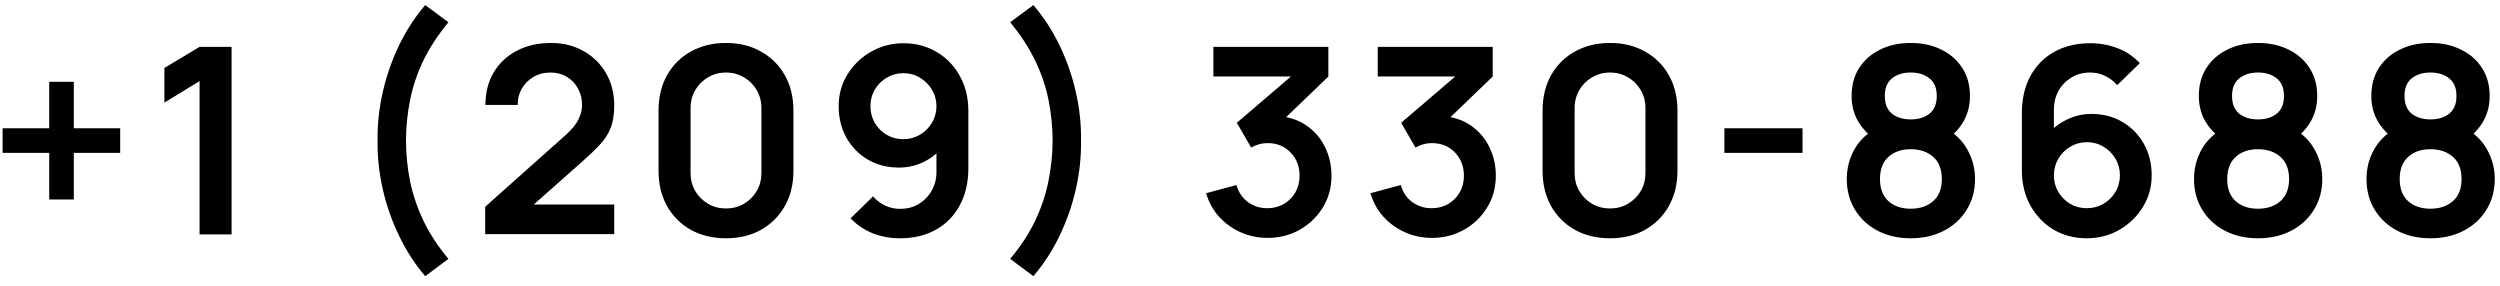 <svg width="192" height="22" viewBox="0 0 192 22" fill="none" xmlns="http://www.w3.org/2000/svg">
<path d="M3.78 15.32V11.74H0.2V9.85H3.78V6.28H5.67V9.85H9.23V11.74H5.67V15.32H3.78ZM15.326 18V6.23L12.626 7.88V5.22L15.326 3.6H17.786V18H15.326ZM32.659 21.21C31.879 20.303 31.213 19.277 30.659 18.13C30.106 16.99 29.686 15.793 29.399 14.54C29.113 13.287 28.979 12.04 28.999 10.8C28.979 9.56 29.113 8.313 29.399 7.06C29.686 5.8 30.106 4.6 30.659 3.46C31.213 2.32 31.879 1.297 32.659 0.39L34.439 1.71C33.639 2.677 32.999 3.653 32.519 4.64C32.046 5.627 31.706 6.633 31.499 7.66C31.293 8.68 31.186 9.727 31.179 10.8C31.186 11.873 31.293 12.923 31.499 13.95C31.713 14.97 32.056 15.977 32.529 16.97C33.003 17.957 33.639 18.927 34.439 19.88L32.659 21.21ZM37.262 17.98V15.88L43.422 10.39C43.902 9.963 44.235 9.56 44.422 9.18C44.608 8.8 44.702 8.433 44.702 8.08C44.702 7.6 44.598 7.173 44.392 6.8C44.185 6.42 43.898 6.12 43.532 5.9C43.172 5.68 42.755 5.57 42.282 5.57C41.782 5.57 41.338 5.687 40.952 5.92C40.572 6.147 40.275 6.45 40.062 6.83C39.848 7.21 39.748 7.62 39.762 8.06H37.282C37.282 7.1 37.495 6.263 37.922 5.55C38.355 4.837 38.948 4.283 39.702 3.89C40.462 3.497 41.338 3.3 42.332 3.3C43.252 3.3 44.078 3.507 44.812 3.92C45.545 4.327 46.122 4.893 46.542 5.62C46.962 6.34 47.172 7.17 47.172 8.11C47.172 8.797 47.078 9.373 46.892 9.84C46.705 10.307 46.425 10.737 46.052 11.13C45.685 11.523 45.228 11.96 44.682 12.44L40.312 16.31L40.092 15.71H47.172V17.98H37.262ZM55.756 18.3C54.736 18.3 53.836 18.083 53.056 17.65C52.276 17.21 51.666 16.6 51.226 15.82C50.792 15.04 50.576 14.14 50.576 13.12V8.48C50.576 7.46 50.792 6.56 51.226 5.78C51.666 5 52.276 4.393 53.056 3.96C53.836 3.52 54.736 3.3 55.756 3.3C56.776 3.3 57.672 3.52 58.446 3.96C59.226 4.393 59.836 5 60.276 5.78C60.716 6.56 60.936 7.46 60.936 8.48V13.12C60.936 14.14 60.716 15.04 60.276 15.82C59.836 16.6 59.226 17.21 58.446 17.65C57.672 18.083 56.776 18.3 55.756 18.3ZM55.756 16.01C56.262 16.01 56.722 15.89 57.136 15.65C57.549 15.403 57.876 15.077 58.116 14.67C58.356 14.257 58.476 13.797 58.476 13.29V8.3C58.476 7.787 58.356 7.327 58.116 6.92C57.876 6.507 57.549 6.18 57.136 5.94C56.722 5.693 56.262 5.57 55.756 5.57C55.249 5.57 54.789 5.693 54.376 5.94C53.962 6.18 53.636 6.507 53.396 6.92C53.156 7.327 53.036 7.787 53.036 8.3V13.29C53.036 13.797 53.156 14.257 53.396 14.67C53.636 15.077 53.962 15.403 54.376 15.65C54.789 15.89 55.249 16.01 55.756 16.01ZM69.39 3.32C70.33 3.32 71.177 3.543 71.93 3.99C72.683 4.43 73.276 5.043 73.71 5.83C74.15 6.61 74.37 7.51 74.37 8.53V12.92C74.37 14.007 74.15 14.957 73.71 15.77C73.276 16.577 72.666 17.2 71.88 17.64C71.093 18.08 70.173 18.3 69.12 18.3C68.393 18.3 67.707 18.177 67.06 17.93C66.413 17.677 65.833 17.29 65.32 16.77L67.05 15.08C67.31 15.38 67.62 15.617 67.98 15.79C68.347 15.957 68.727 16.04 69.12 16.04C69.68 16.04 70.17 15.91 70.59 15.65C71.01 15.383 71.337 15.04 71.57 14.62C71.803 14.193 71.92 13.737 71.92 13.25V10.86L72.35 11.34C71.943 11.82 71.45 12.197 70.87 12.47C70.29 12.737 69.68 12.87 69.04 12.87C68.14 12.87 67.34 12.663 66.64 12.25C65.947 11.837 65.4 11.277 65 10.57C64.606 9.857 64.41 9.05 64.41 8.15C64.41 7.25 64.636 6.437 65.09 5.71C65.543 4.977 66.147 4.397 66.9 3.97C67.66 3.537 68.49 3.32 69.39 3.32ZM69.39 5.62C68.923 5.62 68.496 5.733 68.11 5.96C67.723 6.187 67.416 6.493 67.19 6.88C66.963 7.26 66.85 7.683 66.85 8.15C66.85 8.617 66.96 9.043 67.18 9.43C67.406 9.817 67.71 10.123 68.09 10.35C68.477 10.577 68.903 10.69 69.37 10.69C69.837 10.69 70.263 10.577 70.65 10.35C71.037 10.123 71.343 9.817 71.57 9.43C71.803 9.043 71.92 8.617 71.92 8.15C71.92 7.697 71.806 7.28 71.58 6.9C71.353 6.513 71.046 6.203 70.66 5.97C70.28 5.737 69.856 5.62 69.39 5.62ZM79.362 21.21L77.582 19.88C78.382 18.927 79.018 17.957 79.492 16.97C79.965 15.977 80.305 14.97 80.512 13.95C80.725 12.923 80.835 11.873 80.842 10.8C80.835 9.727 80.728 8.68 80.522 7.66C80.315 6.633 79.972 5.627 79.492 4.64C79.018 3.653 78.382 2.677 77.582 1.71L79.362 0.39C80.142 1.297 80.808 2.32 81.362 3.46C81.915 4.6 82.335 5.8 82.622 7.06C82.908 8.313 83.042 9.56 83.022 10.8C83.042 12.04 82.908 13.287 82.622 14.54C82.335 15.793 81.915 16.99 81.362 18.13C80.808 19.277 80.142 20.303 79.362 21.21ZM97.348 18.27C96.628 18.27 95.948 18.13 95.308 17.85C94.668 17.57 94.112 17.173 93.638 16.66C93.171 16.147 92.835 15.54 92.628 14.84L94.958 14.21C95.125 14.783 95.428 15.227 95.868 15.54C96.315 15.847 96.805 15.997 97.338 15.99C97.811 15.99 98.235 15.88 98.608 15.66C98.981 15.44 99.275 15.143 99.488 14.77C99.701 14.39 99.808 13.967 99.808 13.5C99.808 12.787 99.578 12.19 99.118 11.71C98.658 11.23 98.065 10.99 97.338 10.99C97.118 10.99 96.901 11.02 96.688 11.08C96.481 11.14 96.281 11.223 96.088 11.33L94.988 9.43L99.828 5.29L100.038 5.87H93.188V3.6H102.018V5.88L98.128 9.62L98.108 8.91C98.981 8.97 99.725 9.213 100.338 9.64C100.958 10.067 101.431 10.617 101.758 11.29C102.091 11.963 102.258 12.7 102.258 13.5C102.258 14.407 102.035 15.22 101.588 15.94C101.148 16.66 100.555 17.23 99.808 17.65C99.068 18.063 98.248 18.27 97.348 18.27ZM109.969 18.27C109.249 18.27 108.569 18.13 107.929 17.85C107.289 17.57 106.733 17.173 106.259 16.66C105.793 16.147 105.456 15.54 105.249 14.84L107.579 14.21C107.746 14.783 108.049 15.227 108.489 15.54C108.936 15.847 109.426 15.997 109.959 15.99C110.433 15.99 110.856 15.88 111.229 15.66C111.603 15.44 111.896 15.143 112.109 14.77C112.323 14.39 112.429 13.967 112.429 13.5C112.429 12.787 112.199 12.19 111.739 11.71C111.279 11.23 110.686 10.99 109.959 10.99C109.739 10.99 109.523 11.02 109.309 11.08C109.103 11.14 108.903 11.223 108.709 11.33L107.609 9.43L112.449 5.29L112.659 5.87H105.809V3.6H114.639V5.88L110.749 9.62L110.729 8.91C111.603 8.97 112.346 9.213 112.959 9.64C113.579 10.067 114.053 10.617 114.379 11.29C114.713 11.963 114.879 12.7 114.879 13.5C114.879 14.407 114.656 15.22 114.209 15.94C113.769 16.66 113.176 17.23 112.429 17.65C111.689 18.063 110.869 18.27 109.969 18.27ZM123.65 18.3C122.63 18.3 121.73 18.083 120.95 17.65C120.17 17.21 119.56 16.6 119.12 15.82C118.687 15.04 118.47 14.14 118.47 13.12V8.48C118.47 7.46 118.687 6.56 119.12 5.78C119.56 5 120.17 4.393 120.95 3.96C121.73 3.52 122.63 3.3 123.65 3.3C124.67 3.3 125.567 3.52 126.34 3.96C127.12 4.393 127.73 5 128.17 5.78C128.61 6.56 128.83 7.46 128.83 8.48V13.12C128.83 14.14 128.61 15.04 128.17 15.82C127.73 16.6 127.12 17.21 126.34 17.65C125.567 18.083 124.67 18.3 123.65 18.3ZM123.65 16.01C124.157 16.01 124.617 15.89 125.03 15.65C125.444 15.403 125.77 15.077 126.01 14.67C126.25 14.257 126.37 13.797 126.37 13.29V8.3C126.37 7.787 126.25 7.327 126.01 6.92C125.77 6.507 125.444 6.18 125.03 5.94C124.617 5.693 124.157 5.57 123.65 5.57C123.144 5.57 122.684 5.693 122.27 5.94C121.857 6.18 121.53 6.507 121.29 6.92C121.05 7.327 120.93 7.787 120.93 8.3V13.29C120.93 13.797 121.05 14.257 121.29 14.67C121.53 15.077 121.857 15.403 122.27 15.65C122.684 15.89 123.144 16.01 123.65 16.01ZM132.434 11.74V9.85H138.434V11.74H132.434ZM146.743 18.3C145.789 18.3 144.943 18.107 144.203 17.72C143.463 17.333 142.883 16.797 142.463 16.11C142.043 15.423 141.833 14.637 141.833 13.75C141.833 12.957 142.016 12.22 142.383 11.54C142.749 10.86 143.286 10.317 143.993 9.91L143.943 10.68C143.389 10.26 142.959 9.777 142.653 9.23C142.353 8.677 142.203 8.057 142.203 7.37C142.203 6.543 142.396 5.827 142.783 5.22C143.176 4.613 143.713 4.143 144.393 3.81C145.073 3.47 145.856 3.3 146.743 3.3C147.629 3.3 148.413 3.47 149.093 3.81C149.779 4.143 150.316 4.613 150.703 5.22C151.096 5.827 151.293 6.543 151.293 7.37C151.293 8.057 151.146 8.673 150.853 9.22C150.566 9.767 150.129 10.26 149.543 10.7L149.533 9.92C150.226 10.313 150.756 10.853 151.123 11.54C151.496 12.22 151.683 12.957 151.683 13.75C151.683 14.637 151.469 15.423 151.043 16.11C150.623 16.797 150.039 17.333 149.293 17.72C148.553 18.107 147.703 18.3 146.743 18.3ZM146.743 16.03C147.449 16.03 148.023 15.837 148.463 15.45C148.909 15.063 149.133 14.497 149.133 13.75C149.133 13.003 148.913 12.437 148.473 12.05C148.033 11.657 147.456 11.46 146.743 11.46C146.036 11.46 145.466 11.657 145.033 12.05C144.599 12.437 144.383 13.003 144.383 13.75C144.383 14.497 144.599 15.063 145.033 15.45C145.466 15.837 146.036 16.03 146.743 16.03ZM146.743 9.17C147.336 9.17 147.816 9.023 148.183 8.73C148.556 8.43 148.743 7.977 148.743 7.37C148.743 6.763 148.556 6.313 148.183 6.02C147.816 5.72 147.336 5.57 146.743 5.57C146.156 5.57 145.676 5.72 145.303 6.02C144.936 6.313 144.753 6.763 144.753 7.37C144.753 7.977 144.936 8.43 145.303 8.73C145.676 9.023 146.156 9.17 146.743 9.17ZM160.259 18.3C159.319 18.3 158.472 18.08 157.719 17.64C156.972 17.193 156.379 16.577 155.939 15.79C155.499 15.003 155.279 14.1 155.279 13.08V8.7C155.279 7.607 155.496 6.657 155.929 5.85C156.369 5.043 156.982 4.42 157.769 3.98C158.562 3.54 159.482 3.32 160.529 3.32C161.256 3.32 161.946 3.443 162.599 3.69C163.252 3.93 163.832 4.317 164.339 4.85L162.599 6.54C162.346 6.24 162.036 6.003 161.669 5.83C161.309 5.657 160.929 5.57 160.529 5.57C159.969 5.57 159.479 5.703 159.059 5.97C158.639 6.23 158.312 6.573 158.079 7C157.852 7.427 157.739 7.883 157.739 8.37V10.76L157.299 10.28C157.712 9.8 158.209 9.427 158.789 9.16C159.369 8.887 159.976 8.75 160.609 8.75C161.516 8.75 162.316 8.957 163.009 9.37C163.702 9.777 164.249 10.337 164.649 11.05C165.049 11.757 165.249 12.563 165.249 13.47C165.249 14.37 165.019 15.187 164.559 15.92C164.106 16.647 163.502 17.227 162.749 17.66C161.996 18.087 161.166 18.3 160.259 18.3ZM160.259 15.99C160.726 15.99 161.152 15.88 161.539 15.66C161.926 15.433 162.232 15.13 162.459 14.75C162.692 14.363 162.809 13.937 162.809 13.47C162.809 13.003 162.696 12.577 162.469 12.19C162.242 11.803 161.936 11.497 161.549 11.27C161.169 11.037 160.746 10.92 160.279 10.92C159.812 10.92 159.386 11.037 158.999 11.27C158.612 11.497 158.306 11.803 158.079 12.19C157.852 12.577 157.739 13.003 157.739 13.47C157.739 13.923 157.849 14.343 158.069 14.73C158.296 15.11 158.599 15.417 158.979 15.65C159.366 15.877 159.792 15.99 160.259 15.99ZM173.411 18.3C172.457 18.3 171.611 18.107 170.871 17.72C170.131 17.333 169.551 16.797 169.131 16.11C168.711 15.423 168.501 14.637 168.501 13.75C168.501 12.957 168.684 12.22 169.051 11.54C169.417 10.86 169.954 10.317 170.661 9.91L170.611 10.68C170.057 10.26 169.627 9.777 169.321 9.23C169.021 8.677 168.871 8.057 168.871 7.37C168.871 6.543 169.064 5.827 169.451 5.22C169.844 4.613 170.381 4.143 171.061 3.81C171.741 3.47 172.524 3.3 173.411 3.3C174.297 3.3 175.081 3.47 175.761 3.81C176.447 4.143 176.984 4.613 177.371 5.22C177.764 5.827 177.961 6.543 177.961 7.37C177.961 8.057 177.814 8.673 177.521 9.22C177.234 9.767 176.797 10.26 176.211 10.7L176.201 9.92C176.894 10.313 177.424 10.853 177.791 11.54C178.164 12.22 178.351 12.957 178.351 13.75C178.351 14.637 178.137 15.423 177.711 16.11C177.291 16.797 176.707 17.333 175.961 17.72C175.221 18.107 174.371 18.3 173.411 18.3ZM173.411 16.03C174.117 16.03 174.691 15.837 175.131 15.45C175.577 15.063 175.801 14.497 175.801 13.75C175.801 13.003 175.581 12.437 175.141 12.05C174.701 11.657 174.124 11.46 173.411 11.46C172.704 11.46 172.134 11.657 171.701 12.05C171.267 12.437 171.051 13.003 171.051 13.75C171.051 14.497 171.267 15.063 171.701 15.45C172.134 15.837 172.704 16.03 173.411 16.03ZM173.411 9.17C174.004 9.17 174.484 9.023 174.851 8.73C175.224 8.43 175.411 7.977 175.411 7.37C175.411 6.763 175.224 6.313 174.851 6.02C174.484 5.72 174.004 5.57 173.411 5.57C172.824 5.57 172.344 5.72 171.971 6.02C171.604 6.313 171.421 6.763 171.421 7.37C171.421 7.977 171.604 8.43 171.971 8.73C172.344 9.023 172.824 9.17 173.411 9.17ZM186.657 18.3C185.704 18.3 184.857 18.107 184.117 17.72C183.377 17.333 182.797 16.797 182.377 16.11C181.957 15.423 181.747 14.637 181.747 13.75C181.747 12.957 181.93 12.22 182.297 11.54C182.664 10.86 183.2 10.317 183.907 9.91L183.857 10.68C183.304 10.26 182.874 9.777 182.567 9.23C182.267 8.677 182.117 8.057 182.117 7.37C182.117 6.543 182.31 5.827 182.697 5.22C183.09 4.613 183.627 4.143 184.307 3.81C184.987 3.47 185.77 3.3 186.657 3.3C187.544 3.3 188.327 3.47 189.007 3.81C189.694 4.143 190.23 4.613 190.617 5.22C191.01 5.827 191.207 6.543 191.207 7.37C191.207 8.057 191.06 8.673 190.767 9.22C190.48 9.767 190.044 10.26 189.457 10.7L189.447 9.92C190.14 10.313 190.67 10.853 191.037 11.54C191.41 12.22 191.597 12.957 191.597 13.75C191.597 14.637 191.384 15.423 190.957 16.11C190.537 16.797 189.954 17.333 189.207 17.72C188.467 18.107 187.617 18.3 186.657 18.3ZM186.657 16.03C187.364 16.03 187.937 15.837 188.377 15.45C188.824 15.063 189.047 14.497 189.047 13.75C189.047 13.003 188.827 12.437 188.387 12.05C187.947 11.657 187.37 11.46 186.657 11.46C185.95 11.46 185.38 11.657 184.947 12.05C184.514 12.437 184.297 13.003 184.297 13.75C184.297 14.497 184.514 15.063 184.947 15.45C185.38 15.837 185.95 16.03 186.657 16.03ZM186.657 9.17C187.25 9.17 187.73 9.023 188.097 8.73C188.47 8.43 188.657 7.977 188.657 7.37C188.657 6.763 188.47 6.313 188.097 6.02C187.73 5.72 187.25 5.57 186.657 5.57C186.07 5.57 185.59 5.72 185.217 6.02C184.85 6.313 184.667 6.763 184.667 7.37C184.667 7.977 184.85 8.43 185.217 8.73C185.59 9.023 186.07 9.17 186.657 9.17Z" fill="black"/>
</svg>
